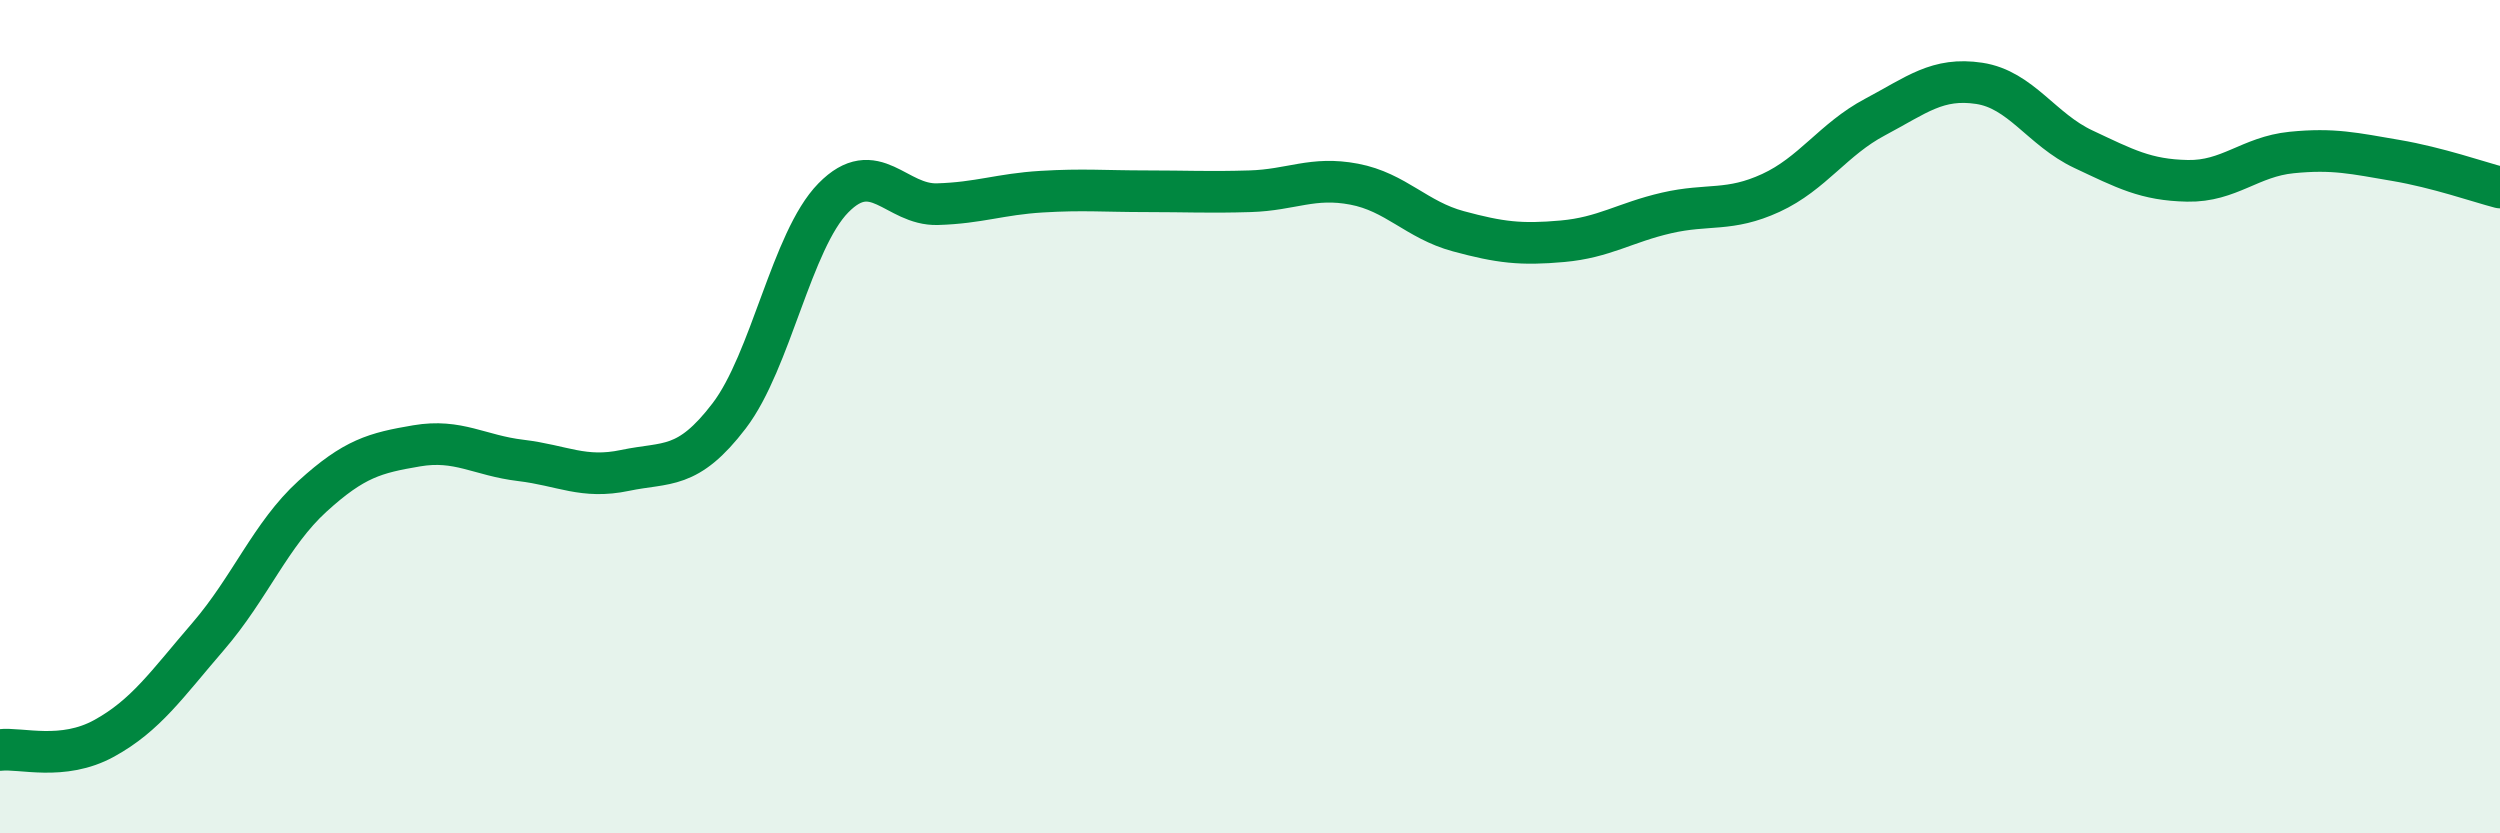 
    <svg width="60" height="20" viewBox="0 0 60 20" xmlns="http://www.w3.org/2000/svg">
      <path
        d="M 0,18 C 0.5,17.94 1.5,18.27 2.5,17.72 C 3.5,17.17 4,16.43 5,15.27 C 6,14.11 6.5,12.82 7.5,11.91 C 8.5,11 9,10.87 10,10.7 C 11,10.53 11.5,10.93 12.5,11.05 C 13.5,11.17 14,11.5 15,11.29 C 16,11.08 16.5,11.29 17.5,9.98 C 18.5,8.67 19,5.77 20,4.75 C 21,3.73 21.5,4.93 22.5,4.9 C 23.5,4.87 24,4.66 25,4.6 C 26,4.54 26.5,4.59 27.5,4.59 C 28.5,4.59 29,4.62 30,4.59 C 31,4.56 31.5,4.23 32.5,4.42 C 33.5,4.61 34,5.28 35,5.55 C 36,5.82 36.5,5.88 37.5,5.79 C 38.5,5.7 39,5.34 40,5.11 C 41,4.88 41.5,5.09 42.5,4.63 C 43.5,4.17 44,3.34 45,2.81 C 46,2.28 46.5,1.85 47.5,2 C 48.5,2.15 49,3.11 50,3.58 C 51,4.05 51.5,4.32 52.5,4.34 C 53.5,4.36 54,3.76 55,3.66 C 56,3.56 56.5,3.68 57.5,3.85 C 58.5,4.02 59.5,4.37 60,4.5L60 20L0 20Z"
        fill="#008740"
        opacity="0.1"
        stroke-linecap="round"
        stroke-linejoin="round"
      />
      <path
        d="M 0,18 C 0.5,17.94 1.5,18.27 2.5,17.72 C 3.5,17.17 4,16.43 5,15.27 C 6,14.11 6.5,12.82 7.5,11.91 C 8.5,11 9,10.87 10,10.7 C 11,10.53 11.5,10.93 12.5,11.05 C 13.5,11.17 14,11.5 15,11.29 C 16,11.08 16.5,11.29 17.5,9.98 C 18.5,8.67 19,5.77 20,4.75 C 21,3.73 21.5,4.93 22.5,4.9 C 23.5,4.87 24,4.66 25,4.6 C 26,4.54 26.5,4.59 27.5,4.59 C 28.5,4.59 29,4.62 30,4.59 C 31,4.56 31.5,4.23 32.5,4.42 C 33.5,4.61 34,5.28 35,5.55 C 36,5.82 36.5,5.88 37.5,5.79 C 38.5,5.7 39,5.34 40,5.11 C 41,4.88 41.5,5.09 42.5,4.63 C 43.5,4.17 44,3.34 45,2.81 C 46,2.28 46.5,1.85 47.5,2 C 48.5,2.15 49,3.11 50,3.58 C 51,4.05 51.5,4.32 52.5,4.34 C 53.5,4.36 54,3.76 55,3.66 C 56,3.56 56.5,3.68 57.5,3.85 C 58.5,4.02 59.5,4.37 60,4.5"
        stroke="#008740"
        stroke-width="1"
        fill="none"
        stroke-linecap="round"
        stroke-linejoin="round"
      />
    </svg>
  